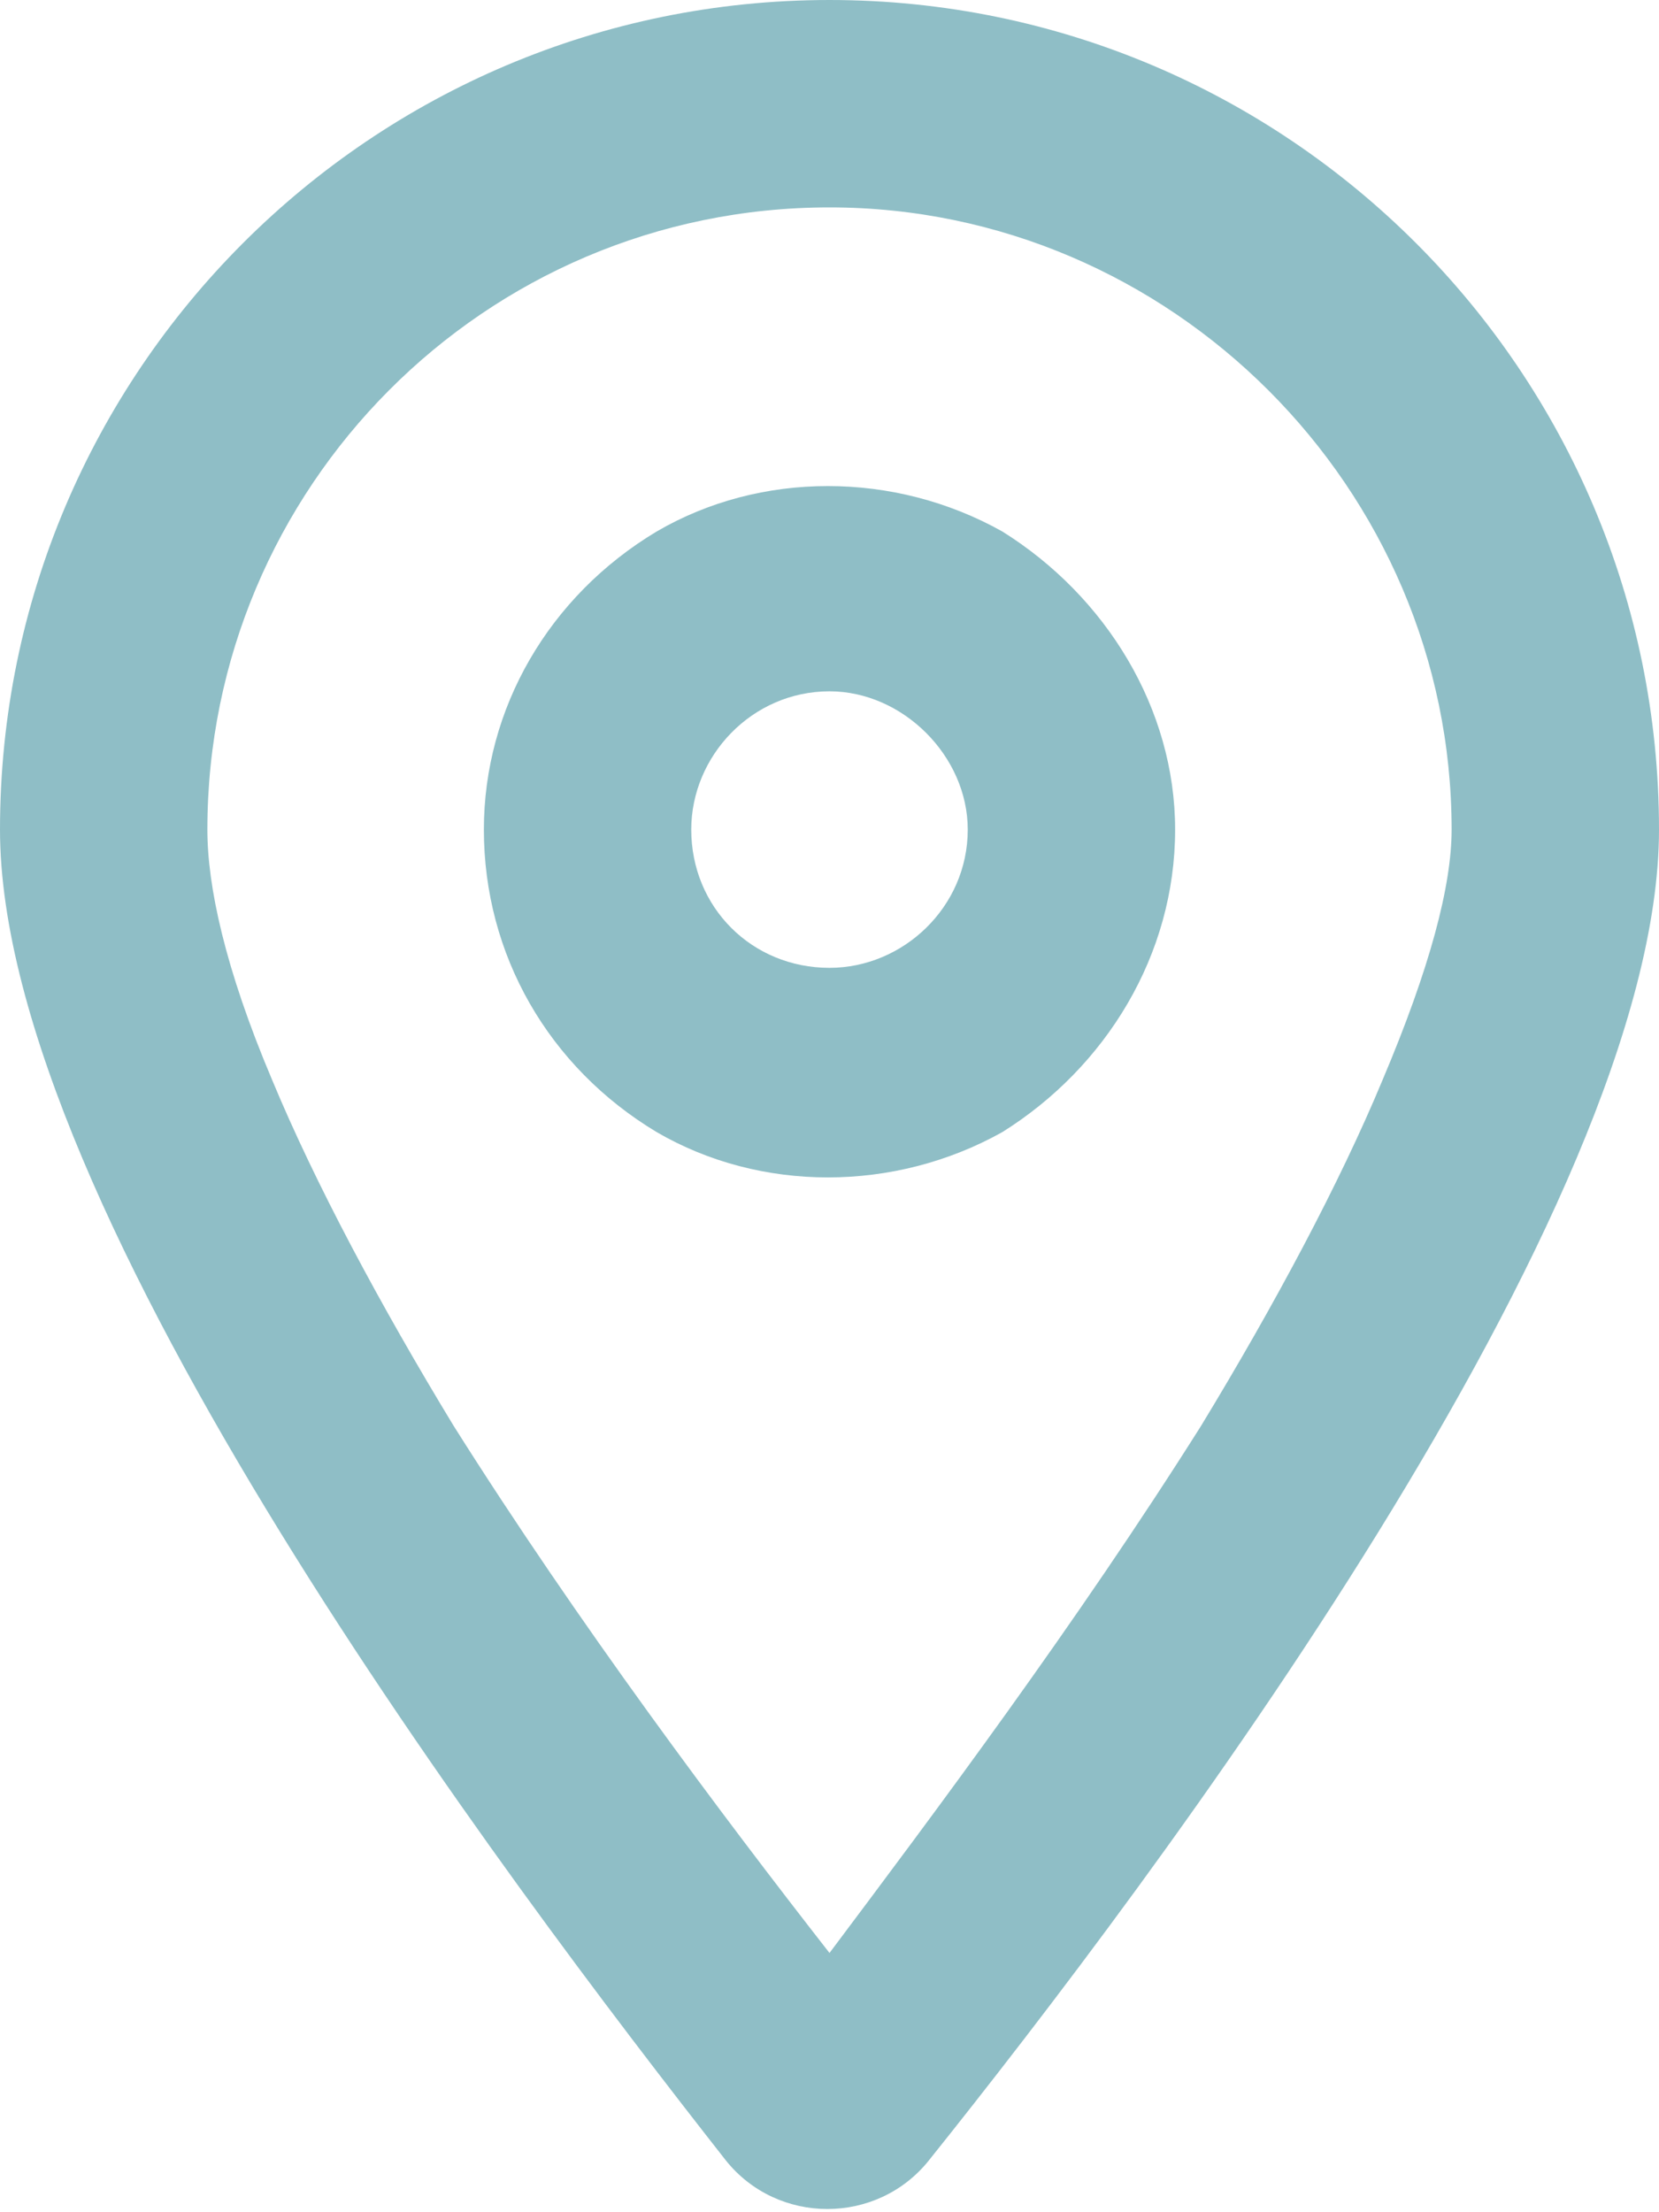 <svg width="12" height="16" viewBox="0 0 12 16" fill="none" xmlns="http://www.w3.org/2000/svg">
  <path d="M10.5 6C10.5 3.531 8.469 1.5 6 1.5C3.5 1.5 1.5 3.531 1.5 6C1.5 6.406 1.625 7 1.969 7.812C2.281 8.562 2.75 9.438 3.281 10.312C4.188 11.75 5.219 13.125 6 14.125C6.75 13.125 7.781 11.75 8.688 10.312C9.219 9.438 9.688 8.562 10 7.812C10.344 7 10.5 6.406 10.5 6ZM12 6C12 8.75 8.344 13.594 6.719 15.625C6.344 16.094 5.625 16.094 5.25 15.625C3.656 13.594 0 8.75 0 6C0 2.688 2.688 0 6 0C9.312 0 12 2.688 12 6ZM7 6C7 5.469 6.531 5 6 5C5.438 5 5 5.469 5 6C5 6.562 5.438 7 6 7C6.531 7 7 6.562 7 6ZM3.5 6C3.5 5.125 3.969 4.312 4.75 3.844C5.5 3.406 6.469 3.406 7.25 3.844C8 4.312 8.5 5.125 8.5 6C8.5 6.906 8 7.719 7.25 8.188C6.469 8.625 5.5 8.625 4.75 8.188C3.969 7.719 3.5 6.906 3.5 6Z" fill="#8FBEC6"/>
</svg>